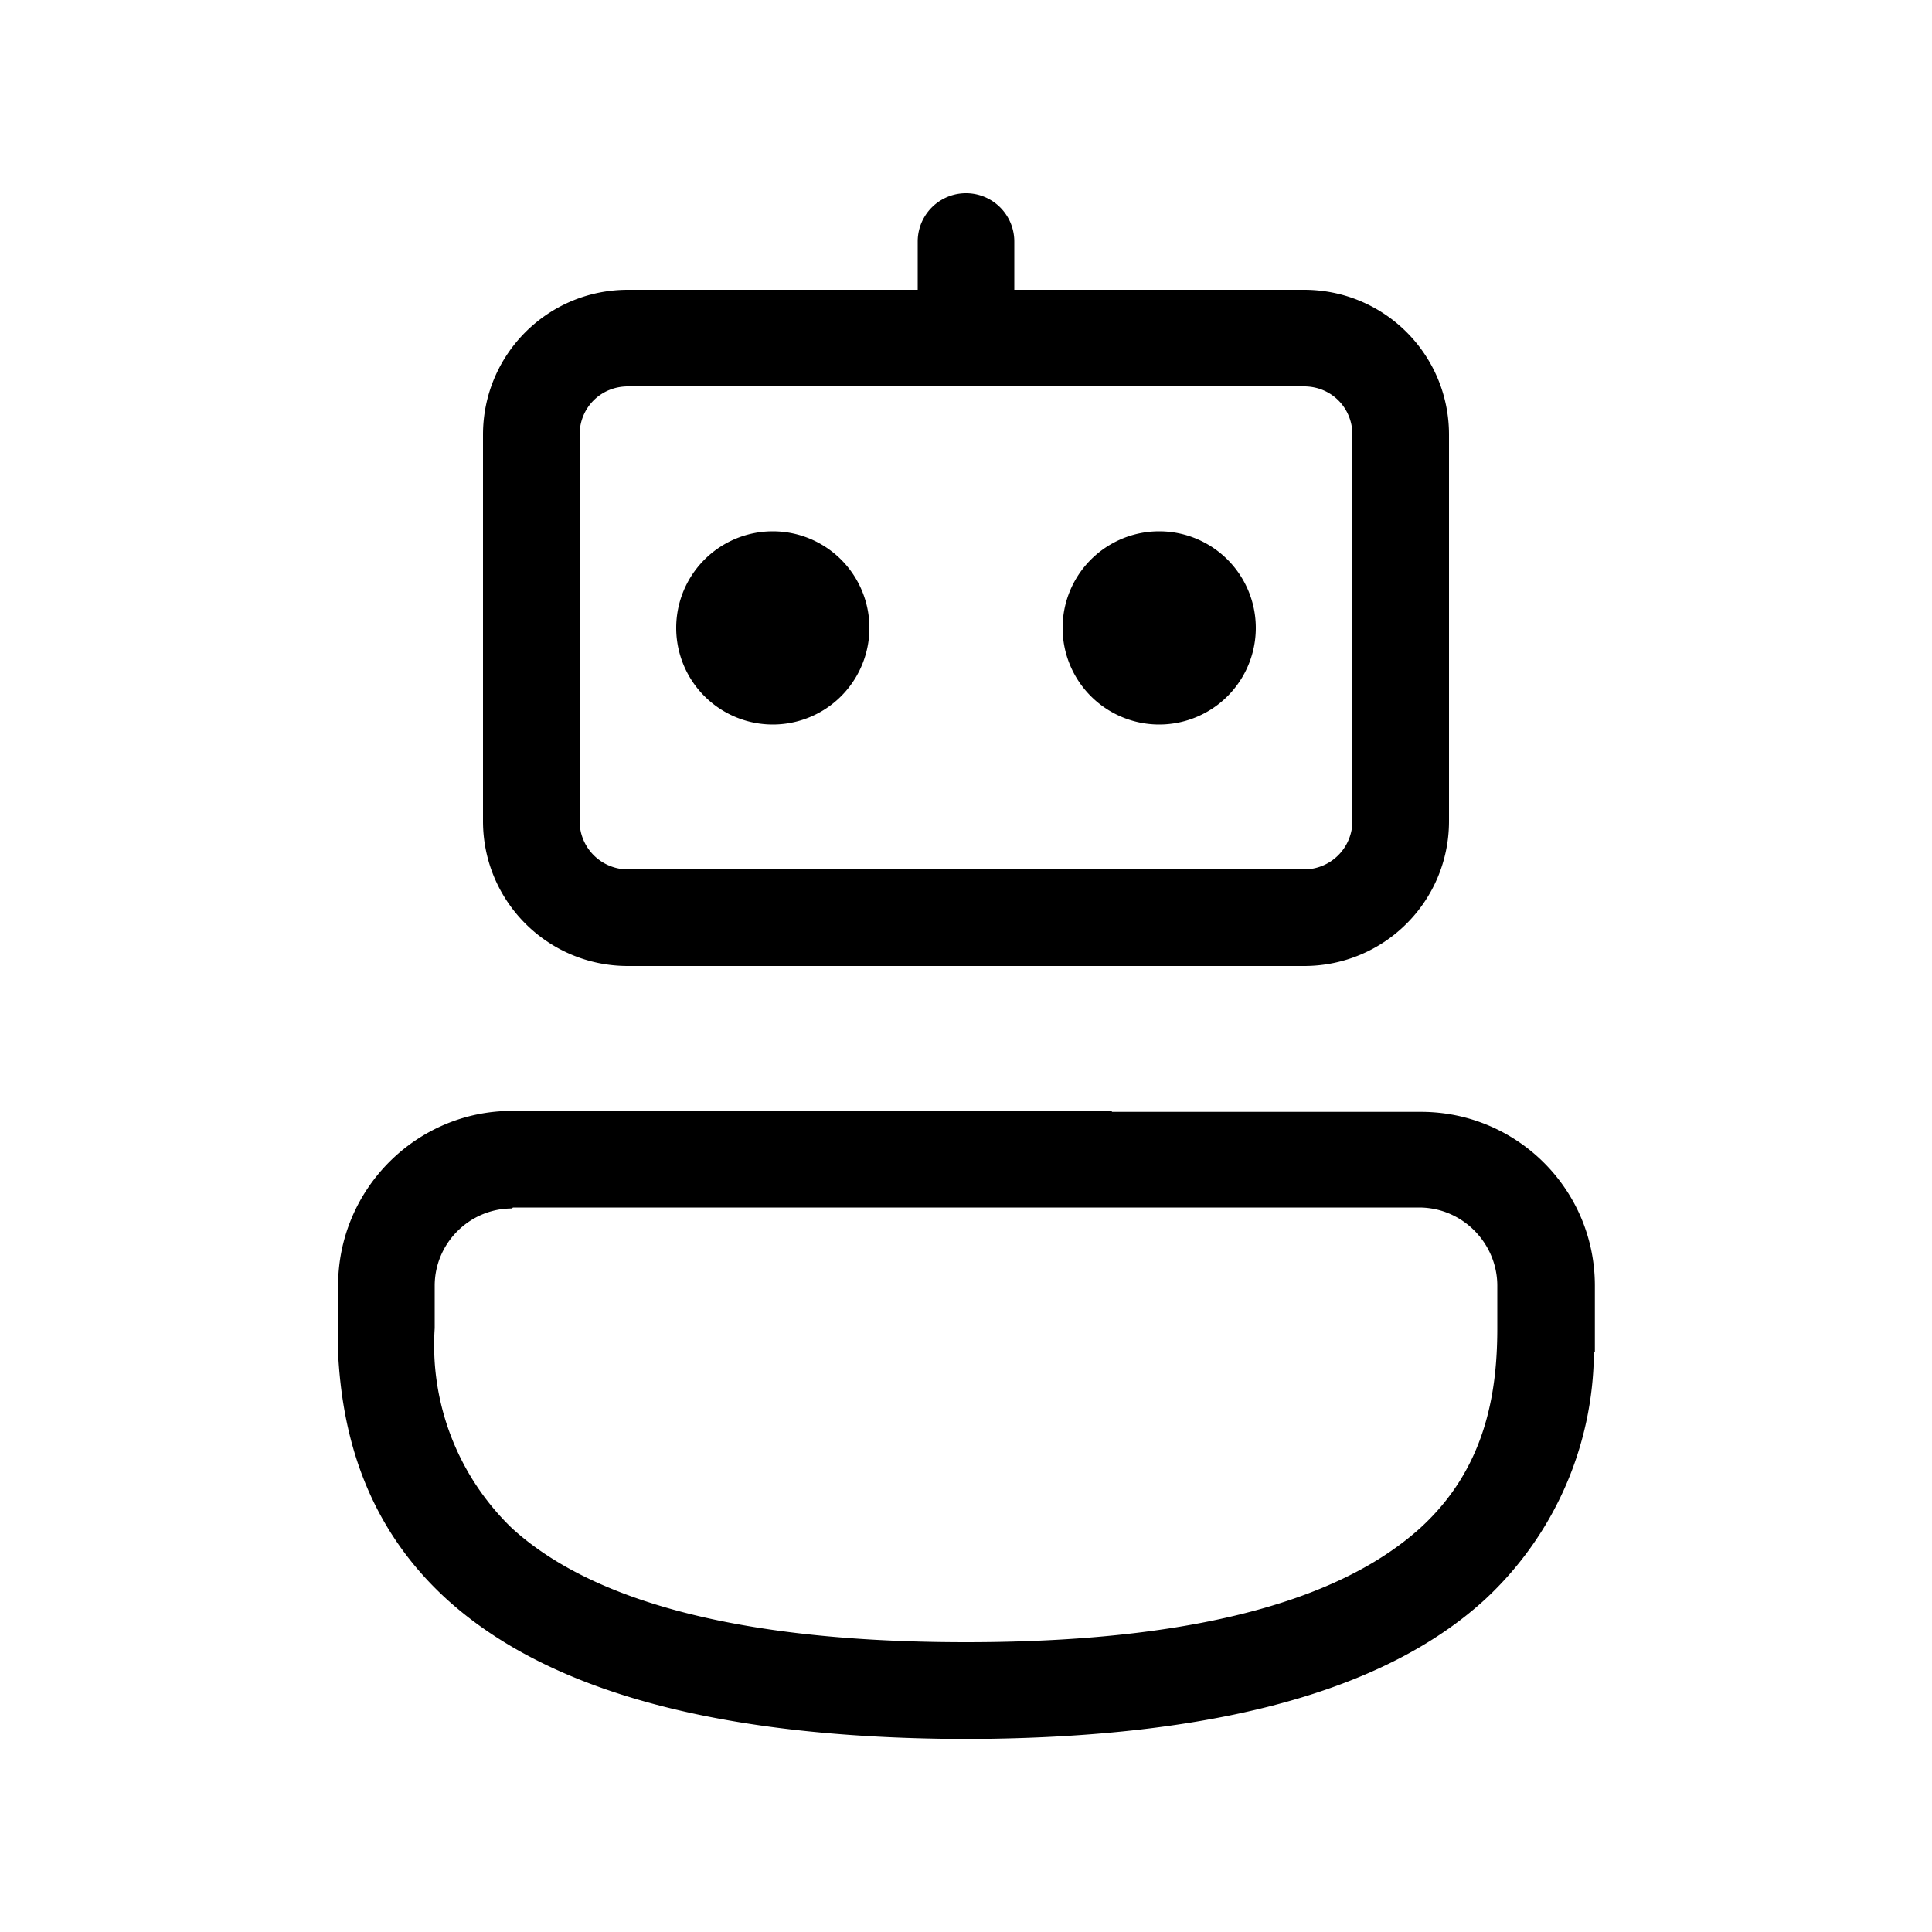 <svg width="20" height="20" viewBox="0 0 20 20" xmlns="http://www.w3.org/2000/svg"><path d="M12 5.5a1 1 0 1 0 0 2 1 1 0 0 0 0-2Zm-5 1a1 1 0 1 1 2 0 1 1 0 0 1-2 0Zm3.5-4a.5.5 0 0 0-1 0V3h-3C5.67 3 5 3.67 5 4.5v4c0 .83.67 1.5 1.5 1.5h7c.83 0 1.5-.67 1.5-1.5v-4c0-.83-.67-1.5-1.5-1.5h-3v-.5ZM6.5 4h7c.28 0 .5.22.5.5v4a.5.5 0 0 1-.5.5h-7a.5.5 0 0 1-.5-.5v-4c0-.28.22-.5.5-.5Zm3.75 14c2.62-.04 4.2-.6 5.12-1.44A3.52 3.52 0 0 0 16.5 14h.01v-.69c0-1-.81-1.8-1.8-1.8h-3.2v-.01H5.3c-.99 0-1.8.81-1.8 1.81v.7c.04.77.25 1.75 1.13 2.55.93.84 2.5 1.4 5.12 1.44h.5Zm-4.94-5.5h9.38c.45 0 .81.37.81.81v.44c0 .69-.13 1.46-.8 2.07C14 16.45 12.66 17 10 17s-4.01-.55-4.7-1.18a2.63 2.63 0 0 1-.8-2.07v-.44c0-.44.36-.8.8-.8Z"/></svg>